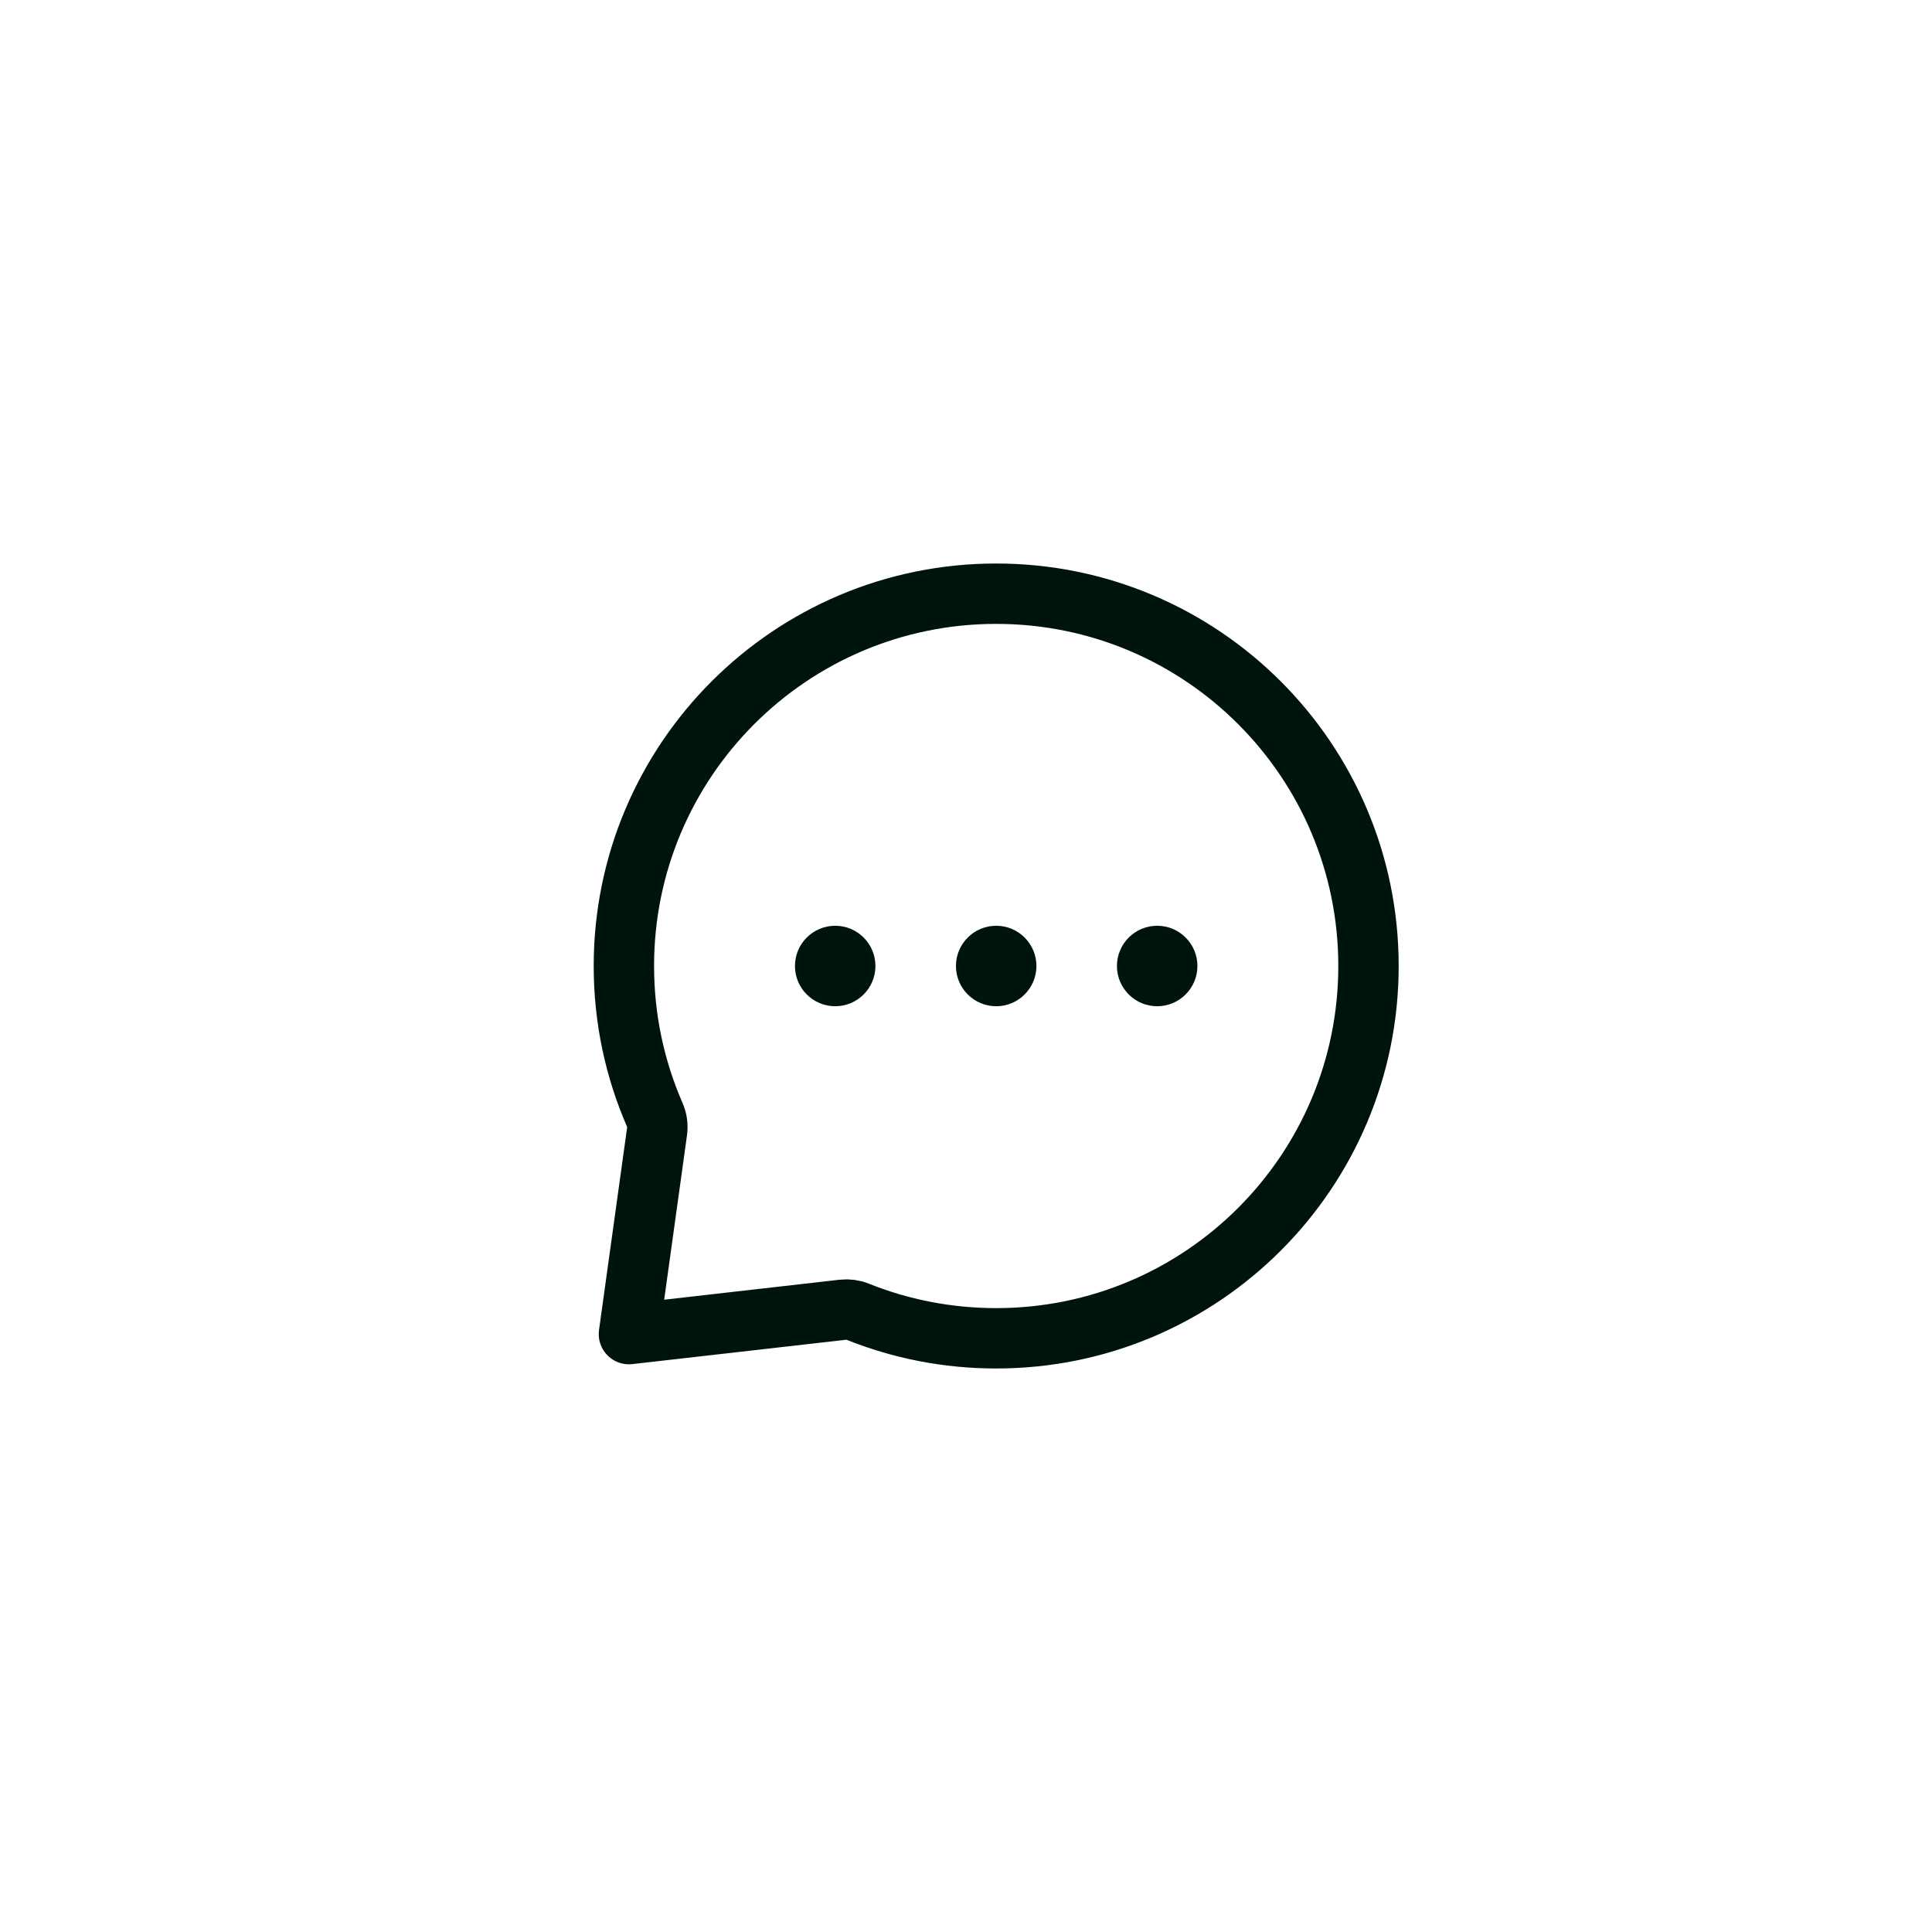<svg width="64" height="64" viewBox="0 0 64 64" fill="none" xmlns="http://www.w3.org/2000/svg">
<g clip-path="url(#clip0)">
<path d="M28.412 43.452C28.258 43.39 28.091 43.368 27.927 43.386L20.834 44.194L21.767 37.471C21.792 37.288 21.766 37.102 21.692 36.933C21.033 35.424 20.667 33.756 20.667 32C20.667 25.189 26.189 19.667 33 19.667C39.812 19.667 45.333 25.189 45.333 32C45.333 38.812 39.812 44.333 33 44.333C31.377 44.333 29.829 44.02 28.412 43.452Z" stroke="#00140F" stroke-width="2" stroke-linecap="round" stroke-linejoin="round"/>
<circle cx="27.667" cy="32" r="1.333" fill="#00140F"/>
<circle cx="33" cy="32" r="1.333" fill="#00140F"/>
<circle cx="38.333" cy="32" r="1.333" fill="#00140F"/>
</g>
<defs>
<clipPath id="clip0">
<rect x="17" y="16" width="32" height="32" fill="white"/>
</clipPath>
</defs>
</svg>
